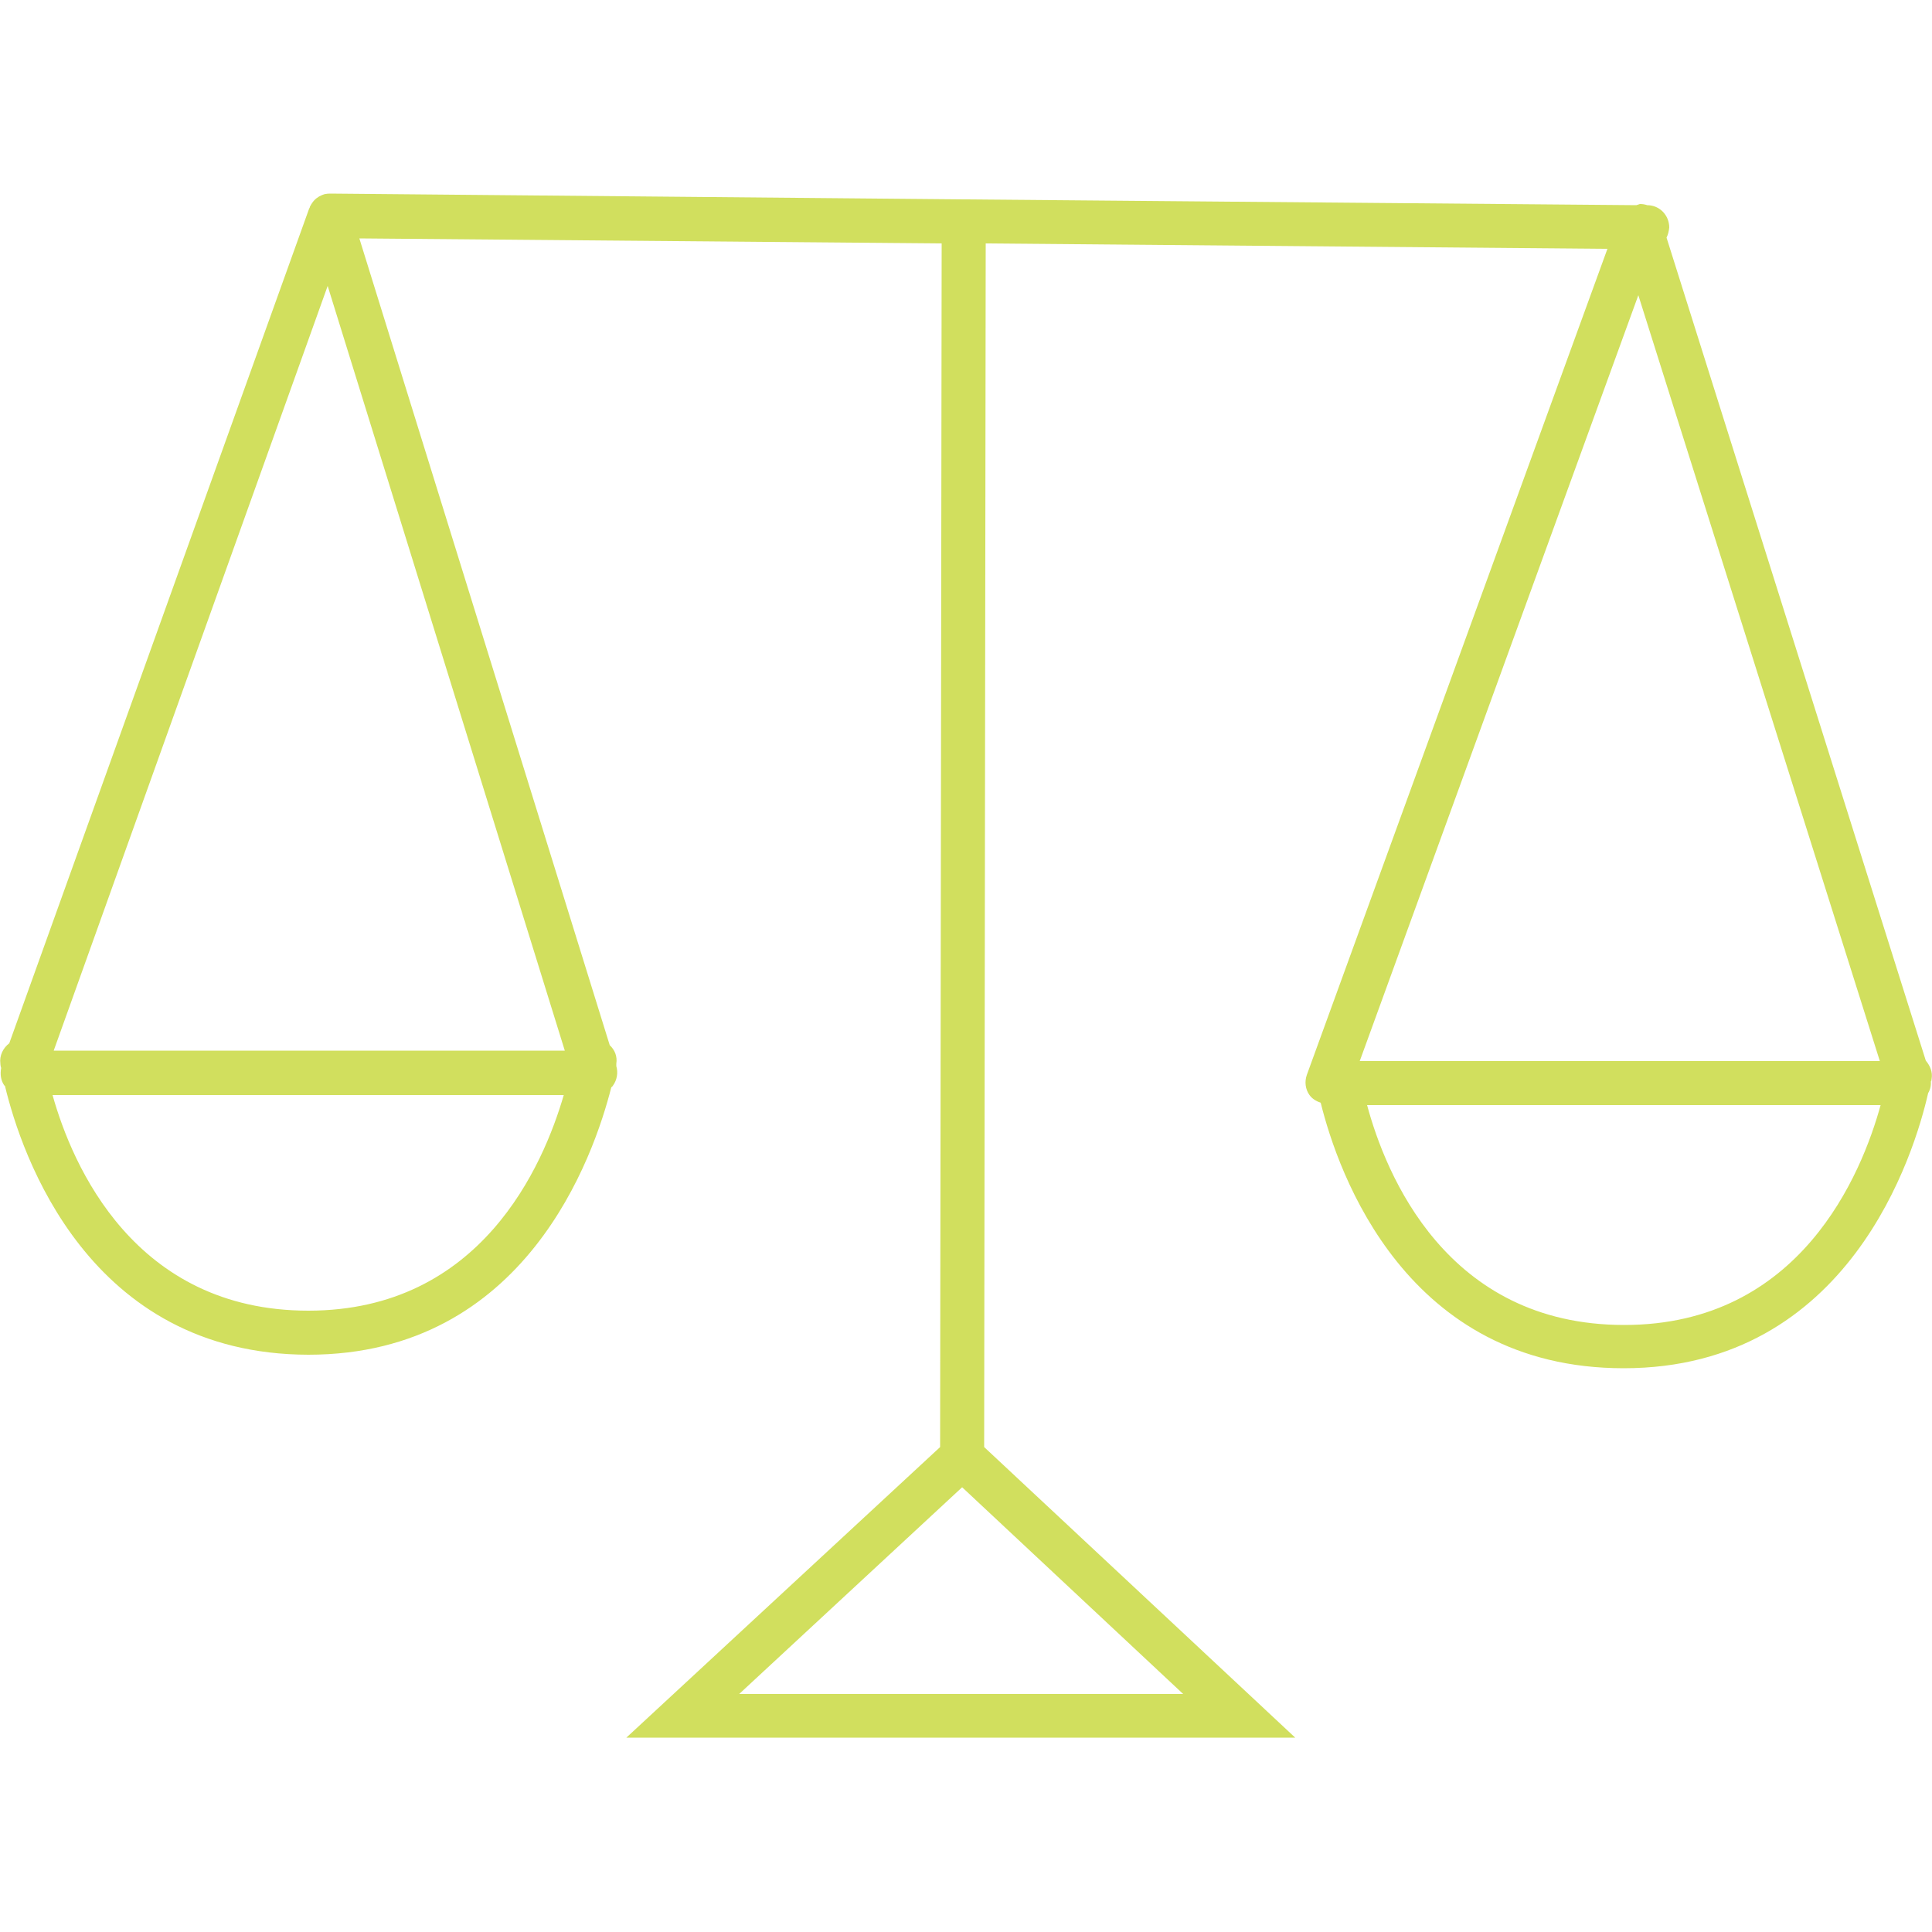<?xml version="1.0" encoding="UTF-8"?> <svg xmlns="http://www.w3.org/2000/svg" id="Calque_1" data-name="Calque 1" viewBox="0 0 50 50"><defs><style> .cls-1 { fill: #d1df5e; } </style></defs><path class="cls-1" d="M49.98,27.99s.01-.07.01-.07c.03-.18-.04-.34-.15-.47l-6.71-21.3c.04-.08.06-.17.07-.26,0-.32-.25-.58-.57-.58h0c-.06-.02-.12-.03-.18-.03h-.01s-.06.02-.09.03l-17.39-.15s0,0,0,0h0s0,0,0,0l-16.4-.15s-.09,0-.13.01c-.03,0-.07.02-.1.03-.1.04-.19.11-.25.2-.02.03-.04.06-.06.1,0,.02-.01.03-.02.05L.24,27c-.16.12-.26.32-.23.53,0,0,0,.05.02.11-.03.16-.01.32.08.45,0,0,.02.01.02.02.42,1.75,2.15,6.94,7.85,6.95h0c5.63,0,7.39-5.15,7.84-6.92.01-.01.03-.02.04-.04.11-.15.14-.34.09-.51v-.02s0-.04,0-.04c.03-.19-.04-.36-.17-.48L9.3,6.17l15.07.13-.04,31.15-8.12,7.52h17.31l-8.05-7.52.04-31.15,16.09.14-7.78,21.38c-.06.17-.04.37.07.52.07.1.18.16.29.2.45,1.82,2.21,6.87,7.84,6.87h0c5.85,0,7.53-5.58,7.88-7.12.06-.1.08-.21.07-.32ZM7.98,33.92h0c-4.5,0-6.11-3.76-6.62-5.58h13.23c-.53,1.82-2.14,5.58-6.61,5.58ZM14.62,27.19H1.39L8.48,7.4l6.14,19.8ZM30.62,43.84h-11.49l5.77-5.35,5.72,5.35ZM42.4,7.64l6.25,19.82h-13.46l7.21-19.82ZM42.03,34.29h0c-4.6,0-6.17-3.91-6.65-5.69h13.29c-.49,1.78-2.08,5.69-6.63,5.69Z"></path></svg> 